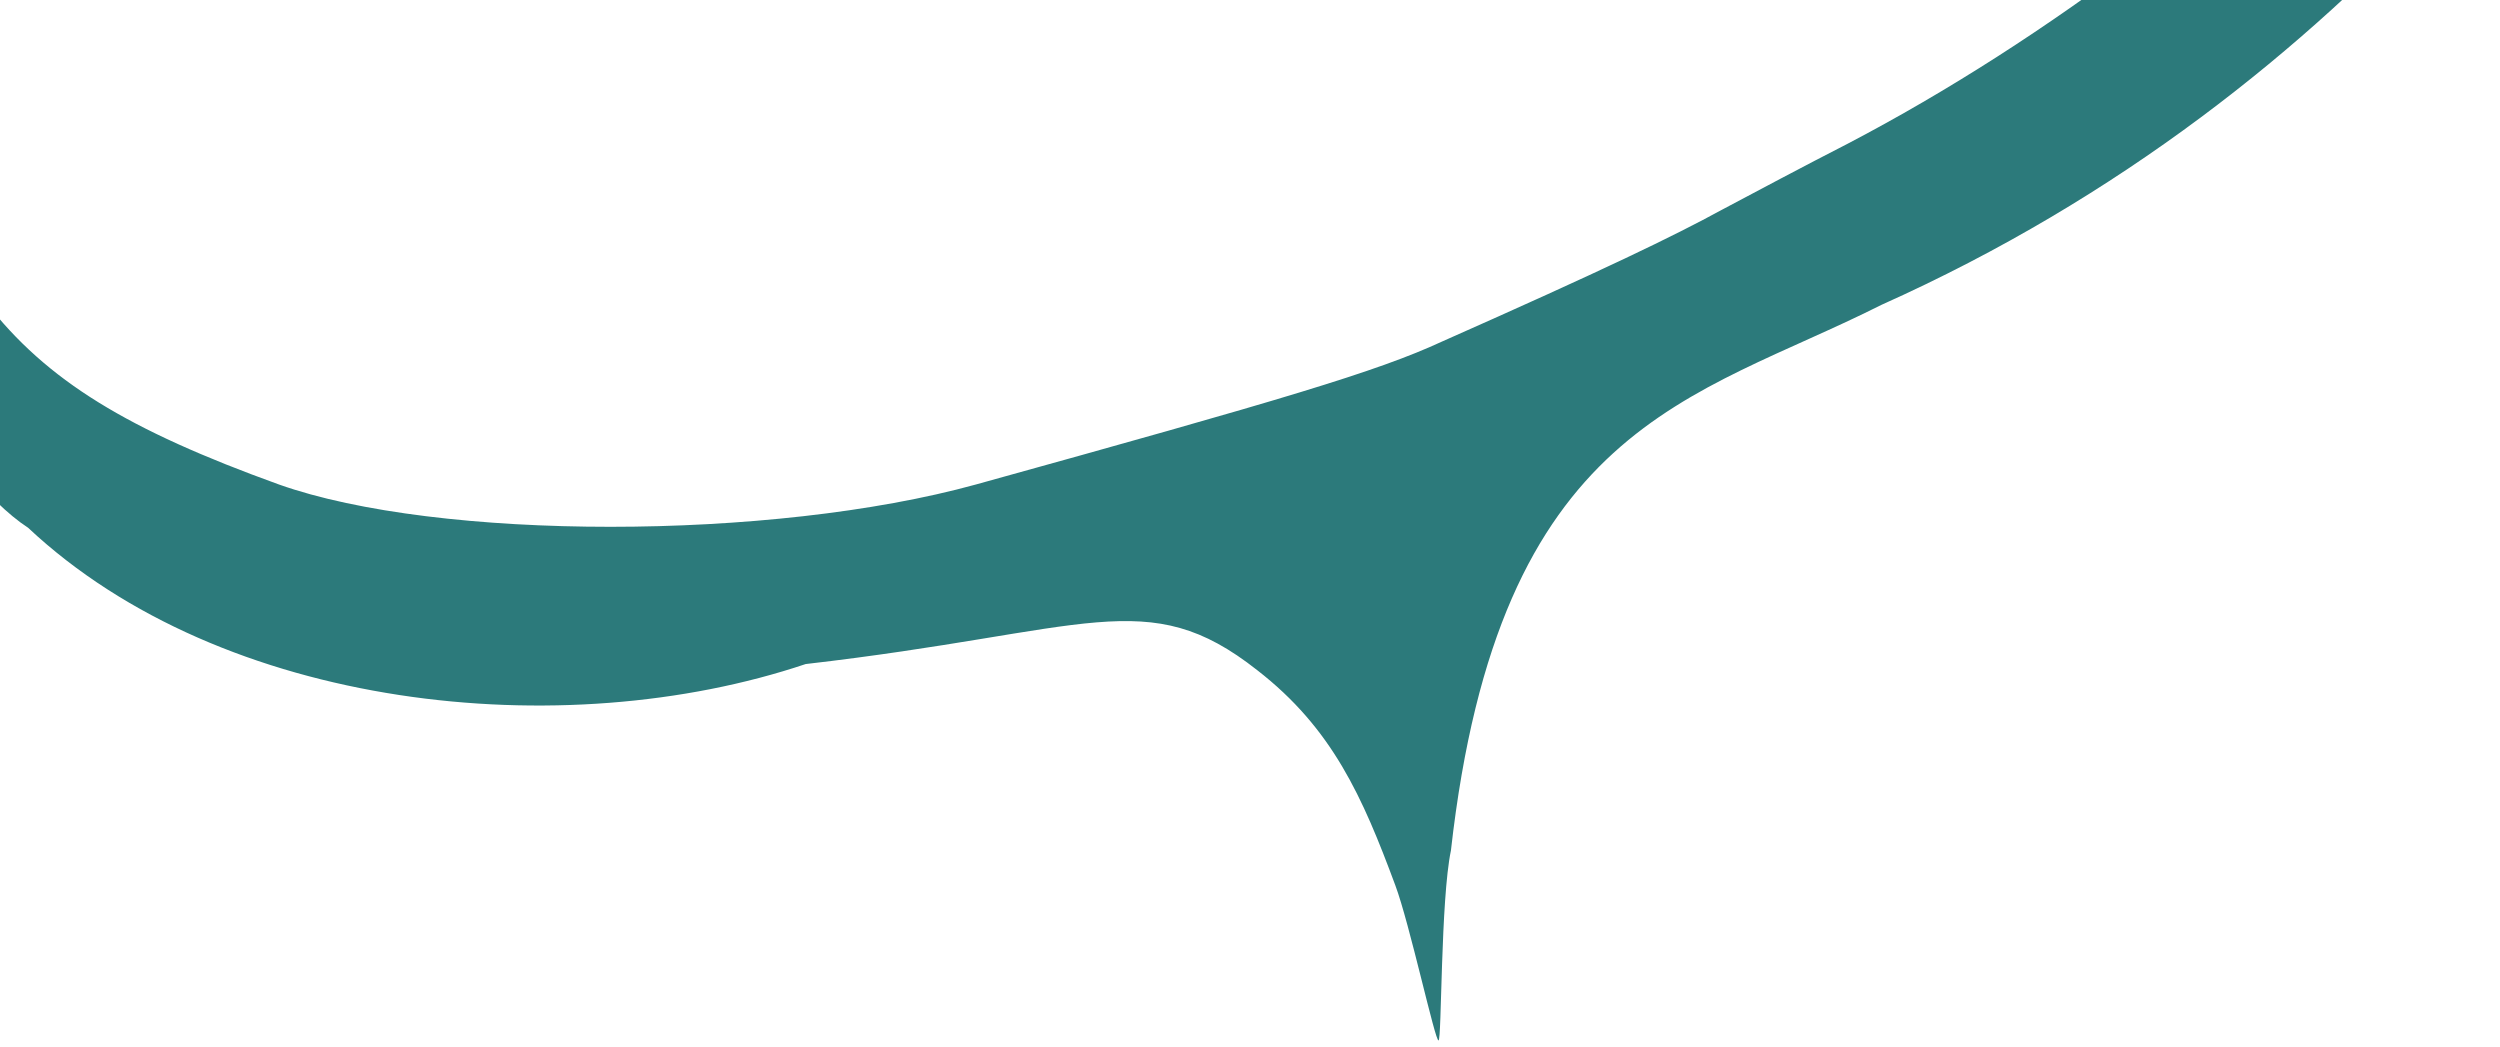 <?xml version="1.0" encoding="UTF-8" standalone="no"?>
<svg
   version="1.0"
   width="202.148pt"
   height="84.668pt"
   viewBox="0 0 202.148 84.668"
   preserveAspectRatio="xMidYMid"
   id="svg1"
   xmlns="http://www.w3.org/2000/svg"
   xmlns:svg="http://www.w3.org/2000/svg">
  <defs
     id="defs1" />
  <g
     transform="matrix(0.052,0,0,-0.116,-21.181,106.395)"
     fill="#000000"
     stroke="none"
     id="g1"
     style="fill:#2c7a7b;fill-opacity:1">
    <path
       d="M 4728,1478.028 C 4518,1243.228 3907,963.83 3280,816.916 c -63,-14.429 -151,-35.417 -195,-45.911 -75,-18.364 -184,-41.975 -435,-91.821 -101,-20.988 -250,-40.664 -725,-99.692 -318,-39.352 -837,-39.352 -1084,0 -235,38.04 -361,72.145 -456,127.238 -104,60.34 -71.062,56.817 -93.765,1.724 C 278.743,674.636 275,660.82 290,639.832 c 20,-27.546 98,-72.145 161,-90.509 302.807,-127.288 831.701,-151.861 1209.139,-95.011 441.178,22.745 531.004,56.146 702.004,-4.22 117,-40.664 163.857,-88.346 214.857,-149.997 22,-26.235 62.247,-109.452 67.247,-108.141 5,0 3.242,98.239 19.242,132.344 74.738,298.129 375.685,313.991 669.356,380.371 744.986,149.595 1145.217,415.208 1344.156,580.536 60.419,53.523 155.046,138.378 143,174.46 -17.078,51.156 -10.29,28.7 -30,78.704 -1.467,3.721 -32,-26.235 -62,-60.34 z"
       id="path1"
       style="fill:#2c7a7b;fill-opacity:1;stroke-width:1.145" />
  </g>
</svg>
